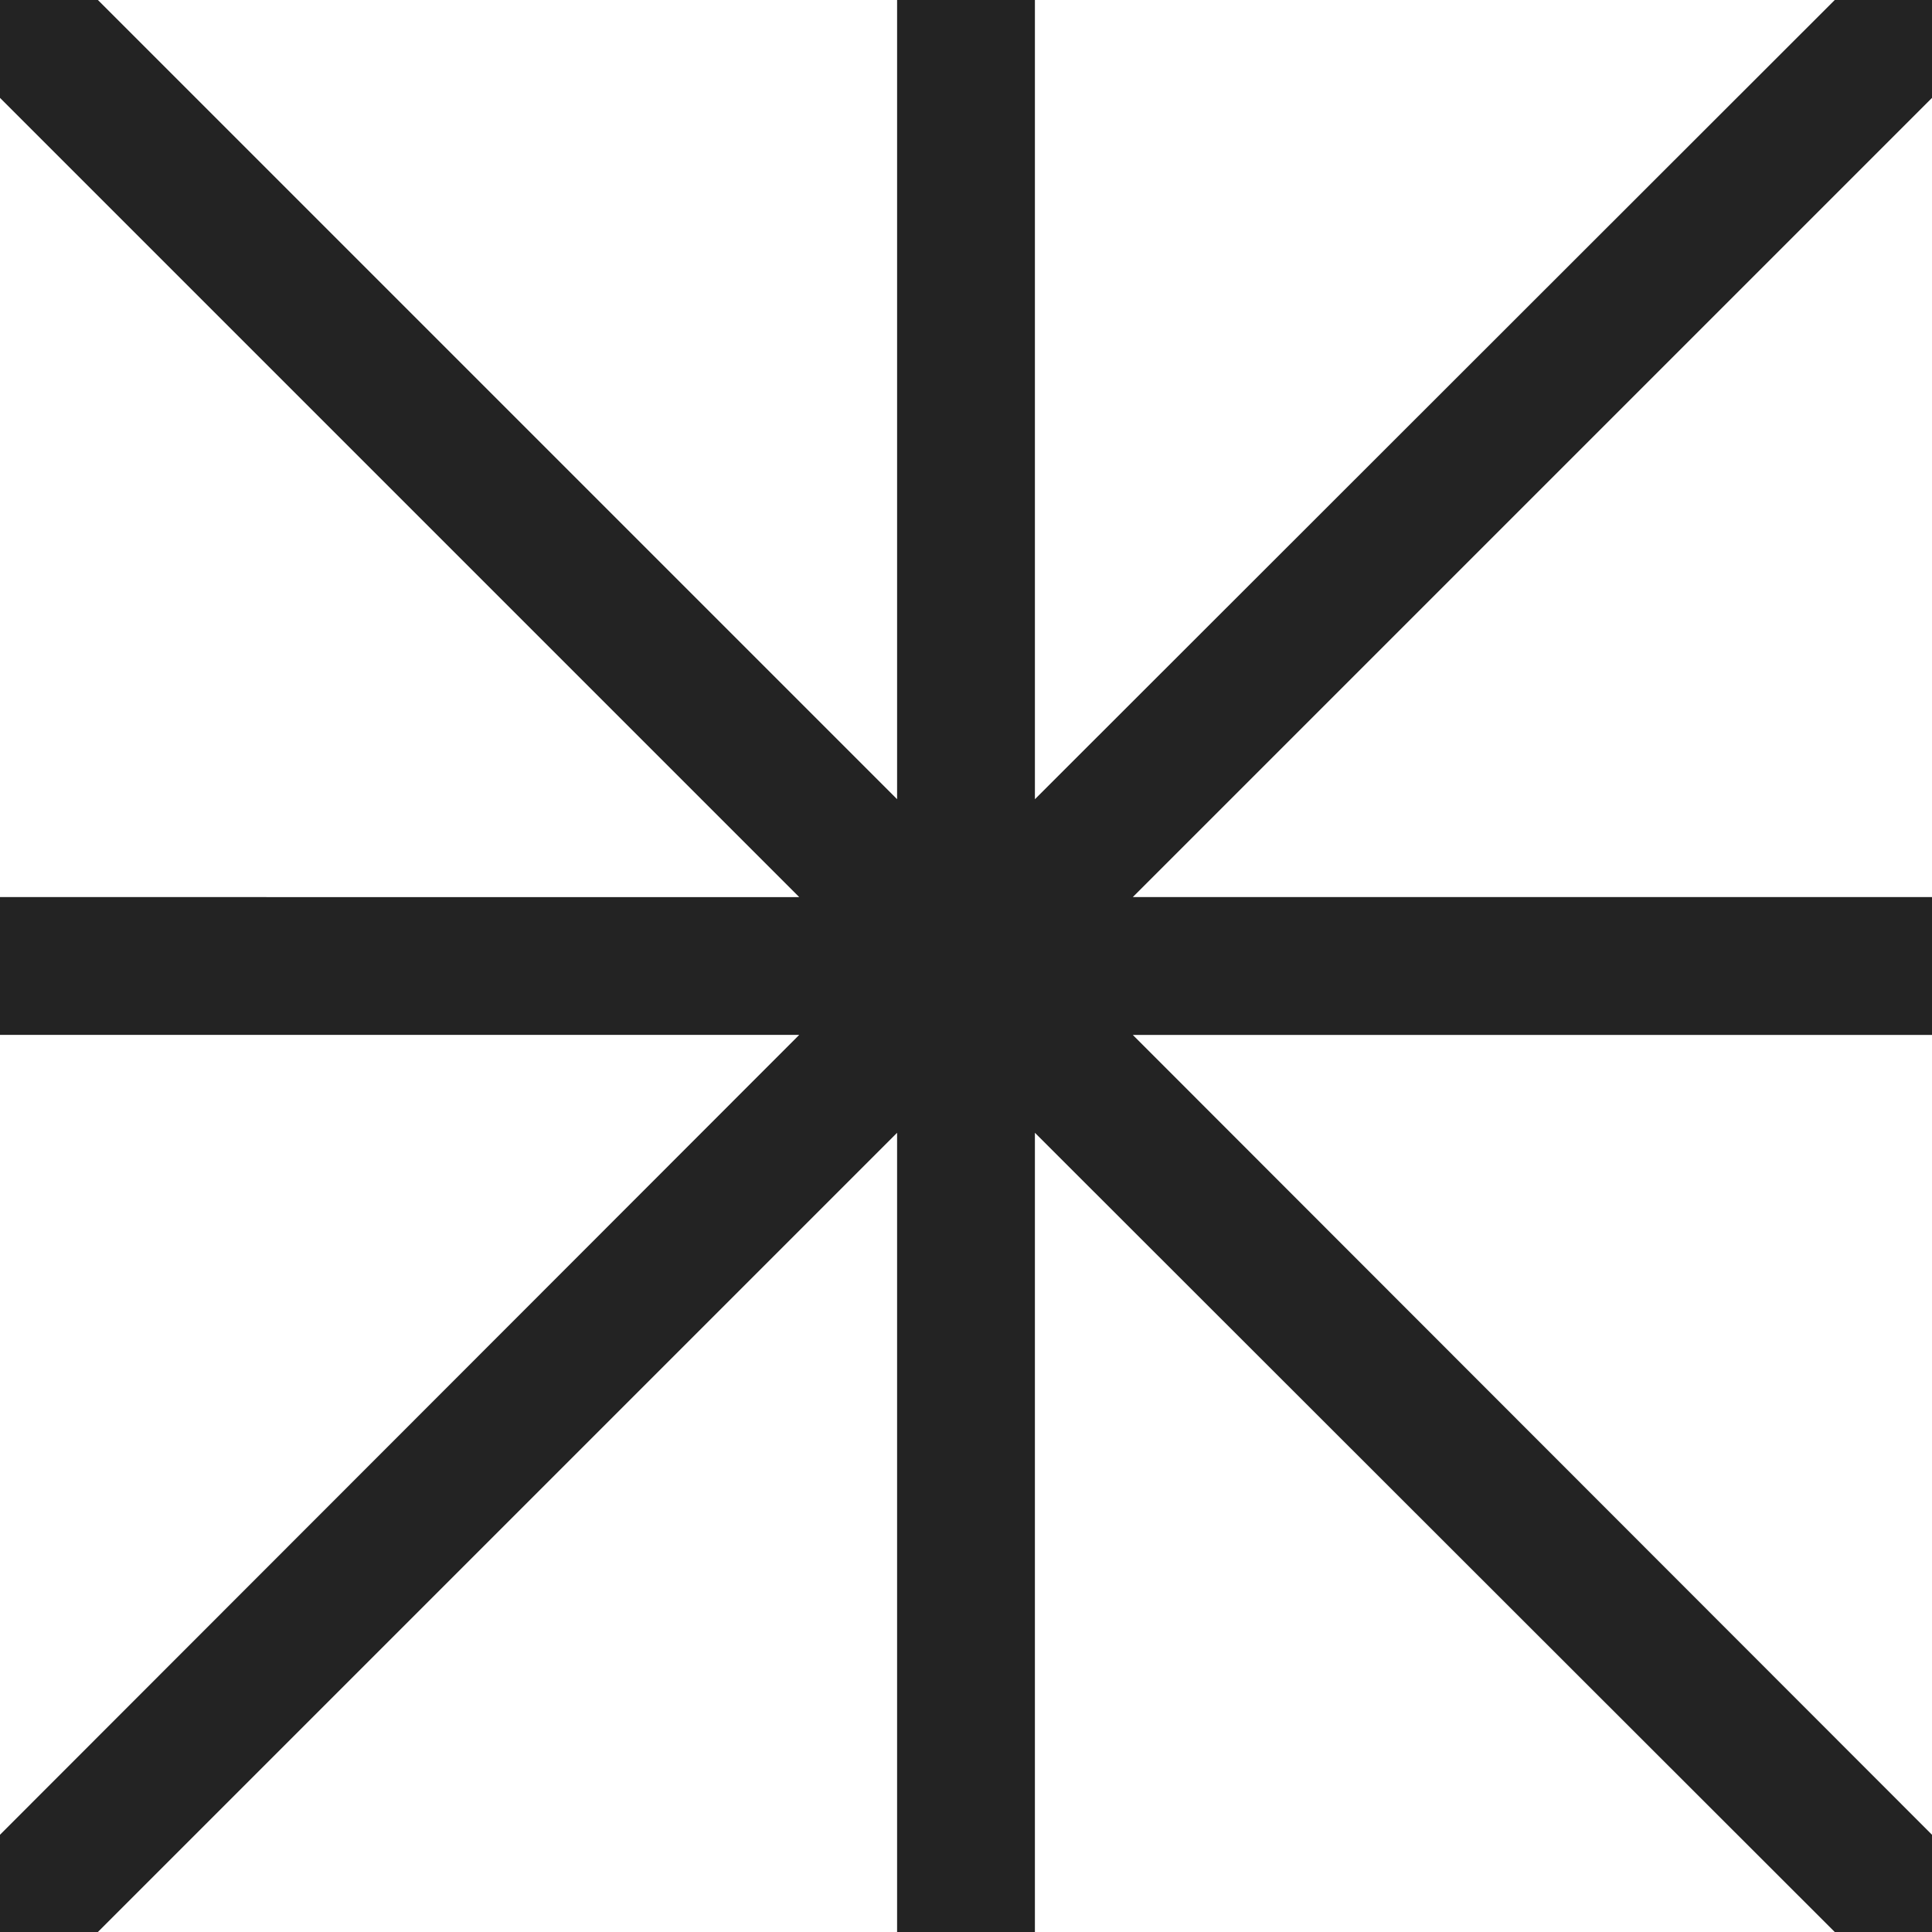 <?xml version="1.0" encoding="utf-8"?>
<!-- Generator: Adobe Illustrator 27.8.1, SVG Export Plug-In . SVG Version: 6.00 Build 0)  -->
<svg version="1.1" id="Layer_1" xmlns="http://www.w3.org/2000/svg" xmlns:xlink="http://www.w3.org/1999/xlink" x="0px" y="0px"
	 viewBox="0 0 300 300" style="enable-background:new 0 0 300 300;" xml:space="preserve">
<style type="text/css">
	.st0{fill:#232323;}
</style>
<path class="st0" d="M300,139.3H175.9L300,15.2V0h-15.1L160.7,124.1V0h-21.4v124.1L15.2,0H0v15.2l124.1,124.1H0v21.4h124.1L0,284.9
	V300h15.2l124.1-124.1V300h21.4V175.9L284.9,300H300v-15.1L175.9,160.7H300V139.3z"/>
</svg>
